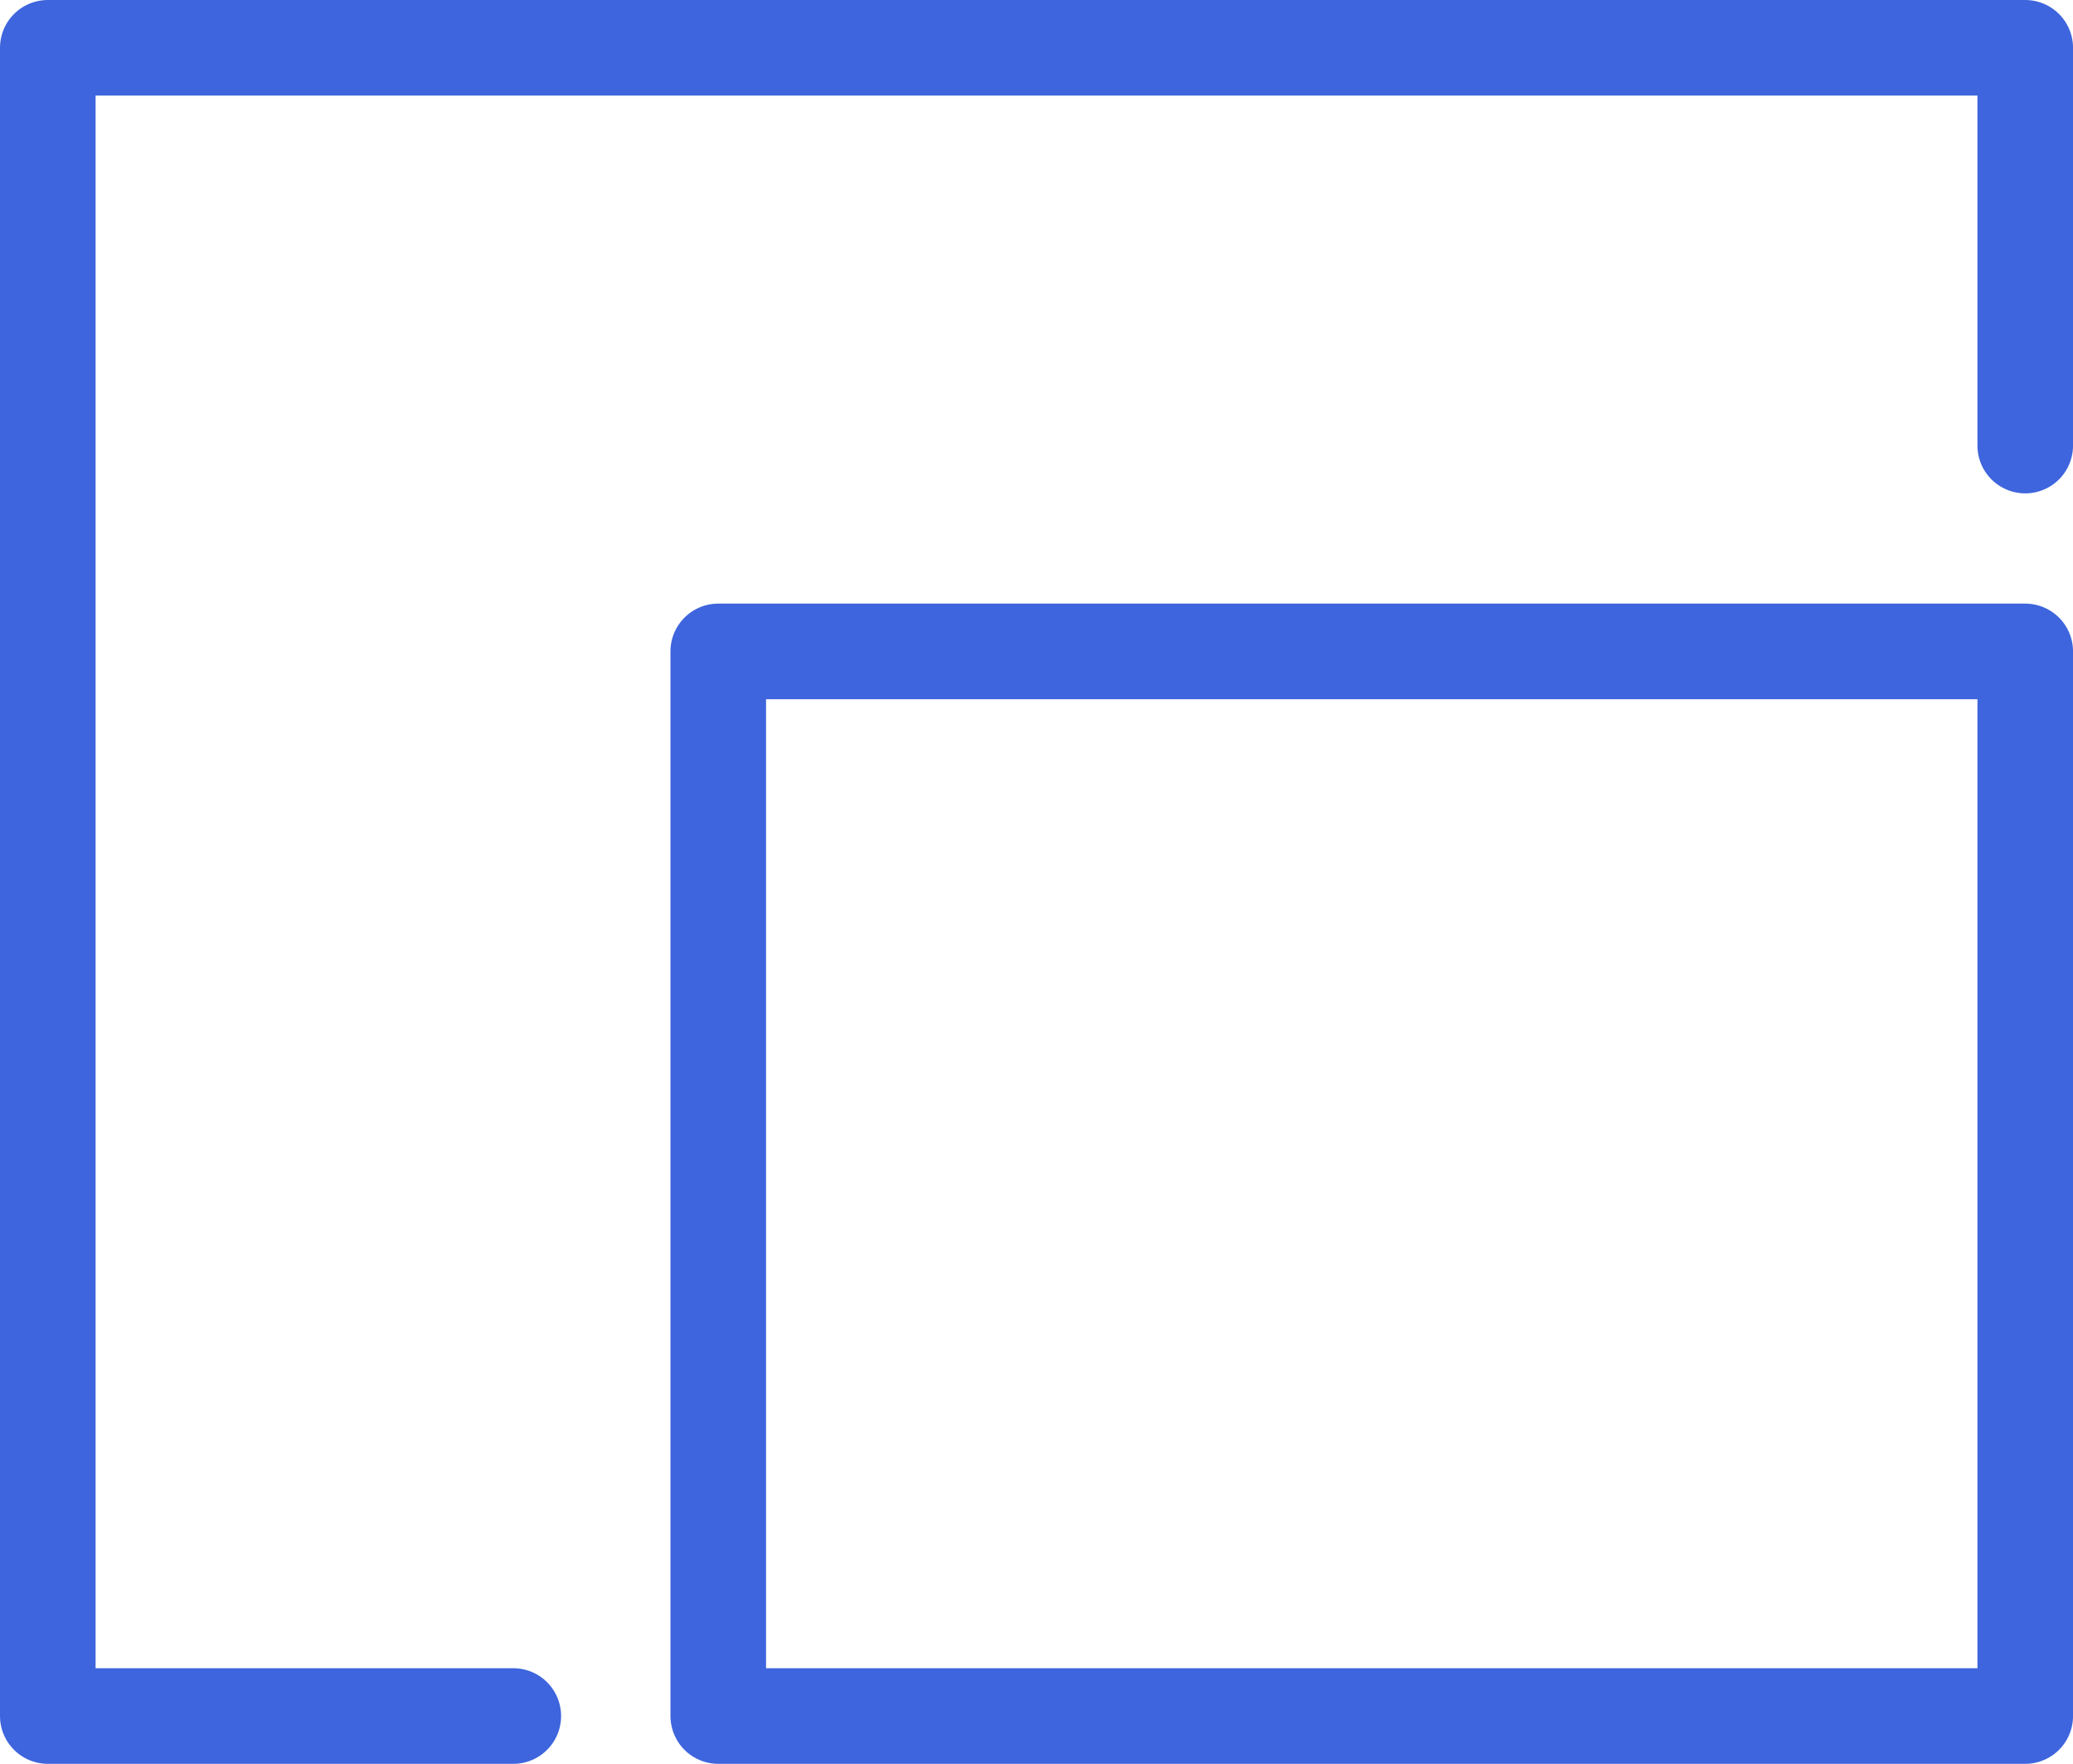 <?xml version="1.0" encoding="UTF-8"?> <svg xmlns="http://www.w3.org/2000/svg" width="65.057" height="55.345" viewBox="0 0 65.057 55.345"><g id="Group_27" data-name="Group 27" transform="translate(-1392.838 -1486.09)"><path id="Path_53" data-name="Path 53" d="M16.109,53.845H1.5V1.5H63.558V13.981" transform="translate(1392.838 1486.09)" fill="none" stroke="#3e65dd" stroke-width="1"></path><path id="Path_54" data-name="Path 54" d="M16.109,53.845H1.5V1.5H63.558V13.981" transform="translate(1392.838 1486.09)" fill="none" stroke="#3e65dd" stroke-linecap="round" stroke-linejoin="round" stroke-width="3"></path><rect id="Rectangle_25" data-name="Rectangle 25" width="41.017" height="33.405" transform="translate(1415.379 1506.53)" fill="none" stroke="#3e65dd" stroke-width="1"></rect><rect id="Rectangle_26" data-name="Rectangle 26" width="41.017" height="33.405" transform="translate(1415.379 1506.53)" fill="none" stroke="#3e65dd" stroke-linecap="round" stroke-linejoin="round" stroke-width="3"></rect></g></svg> 